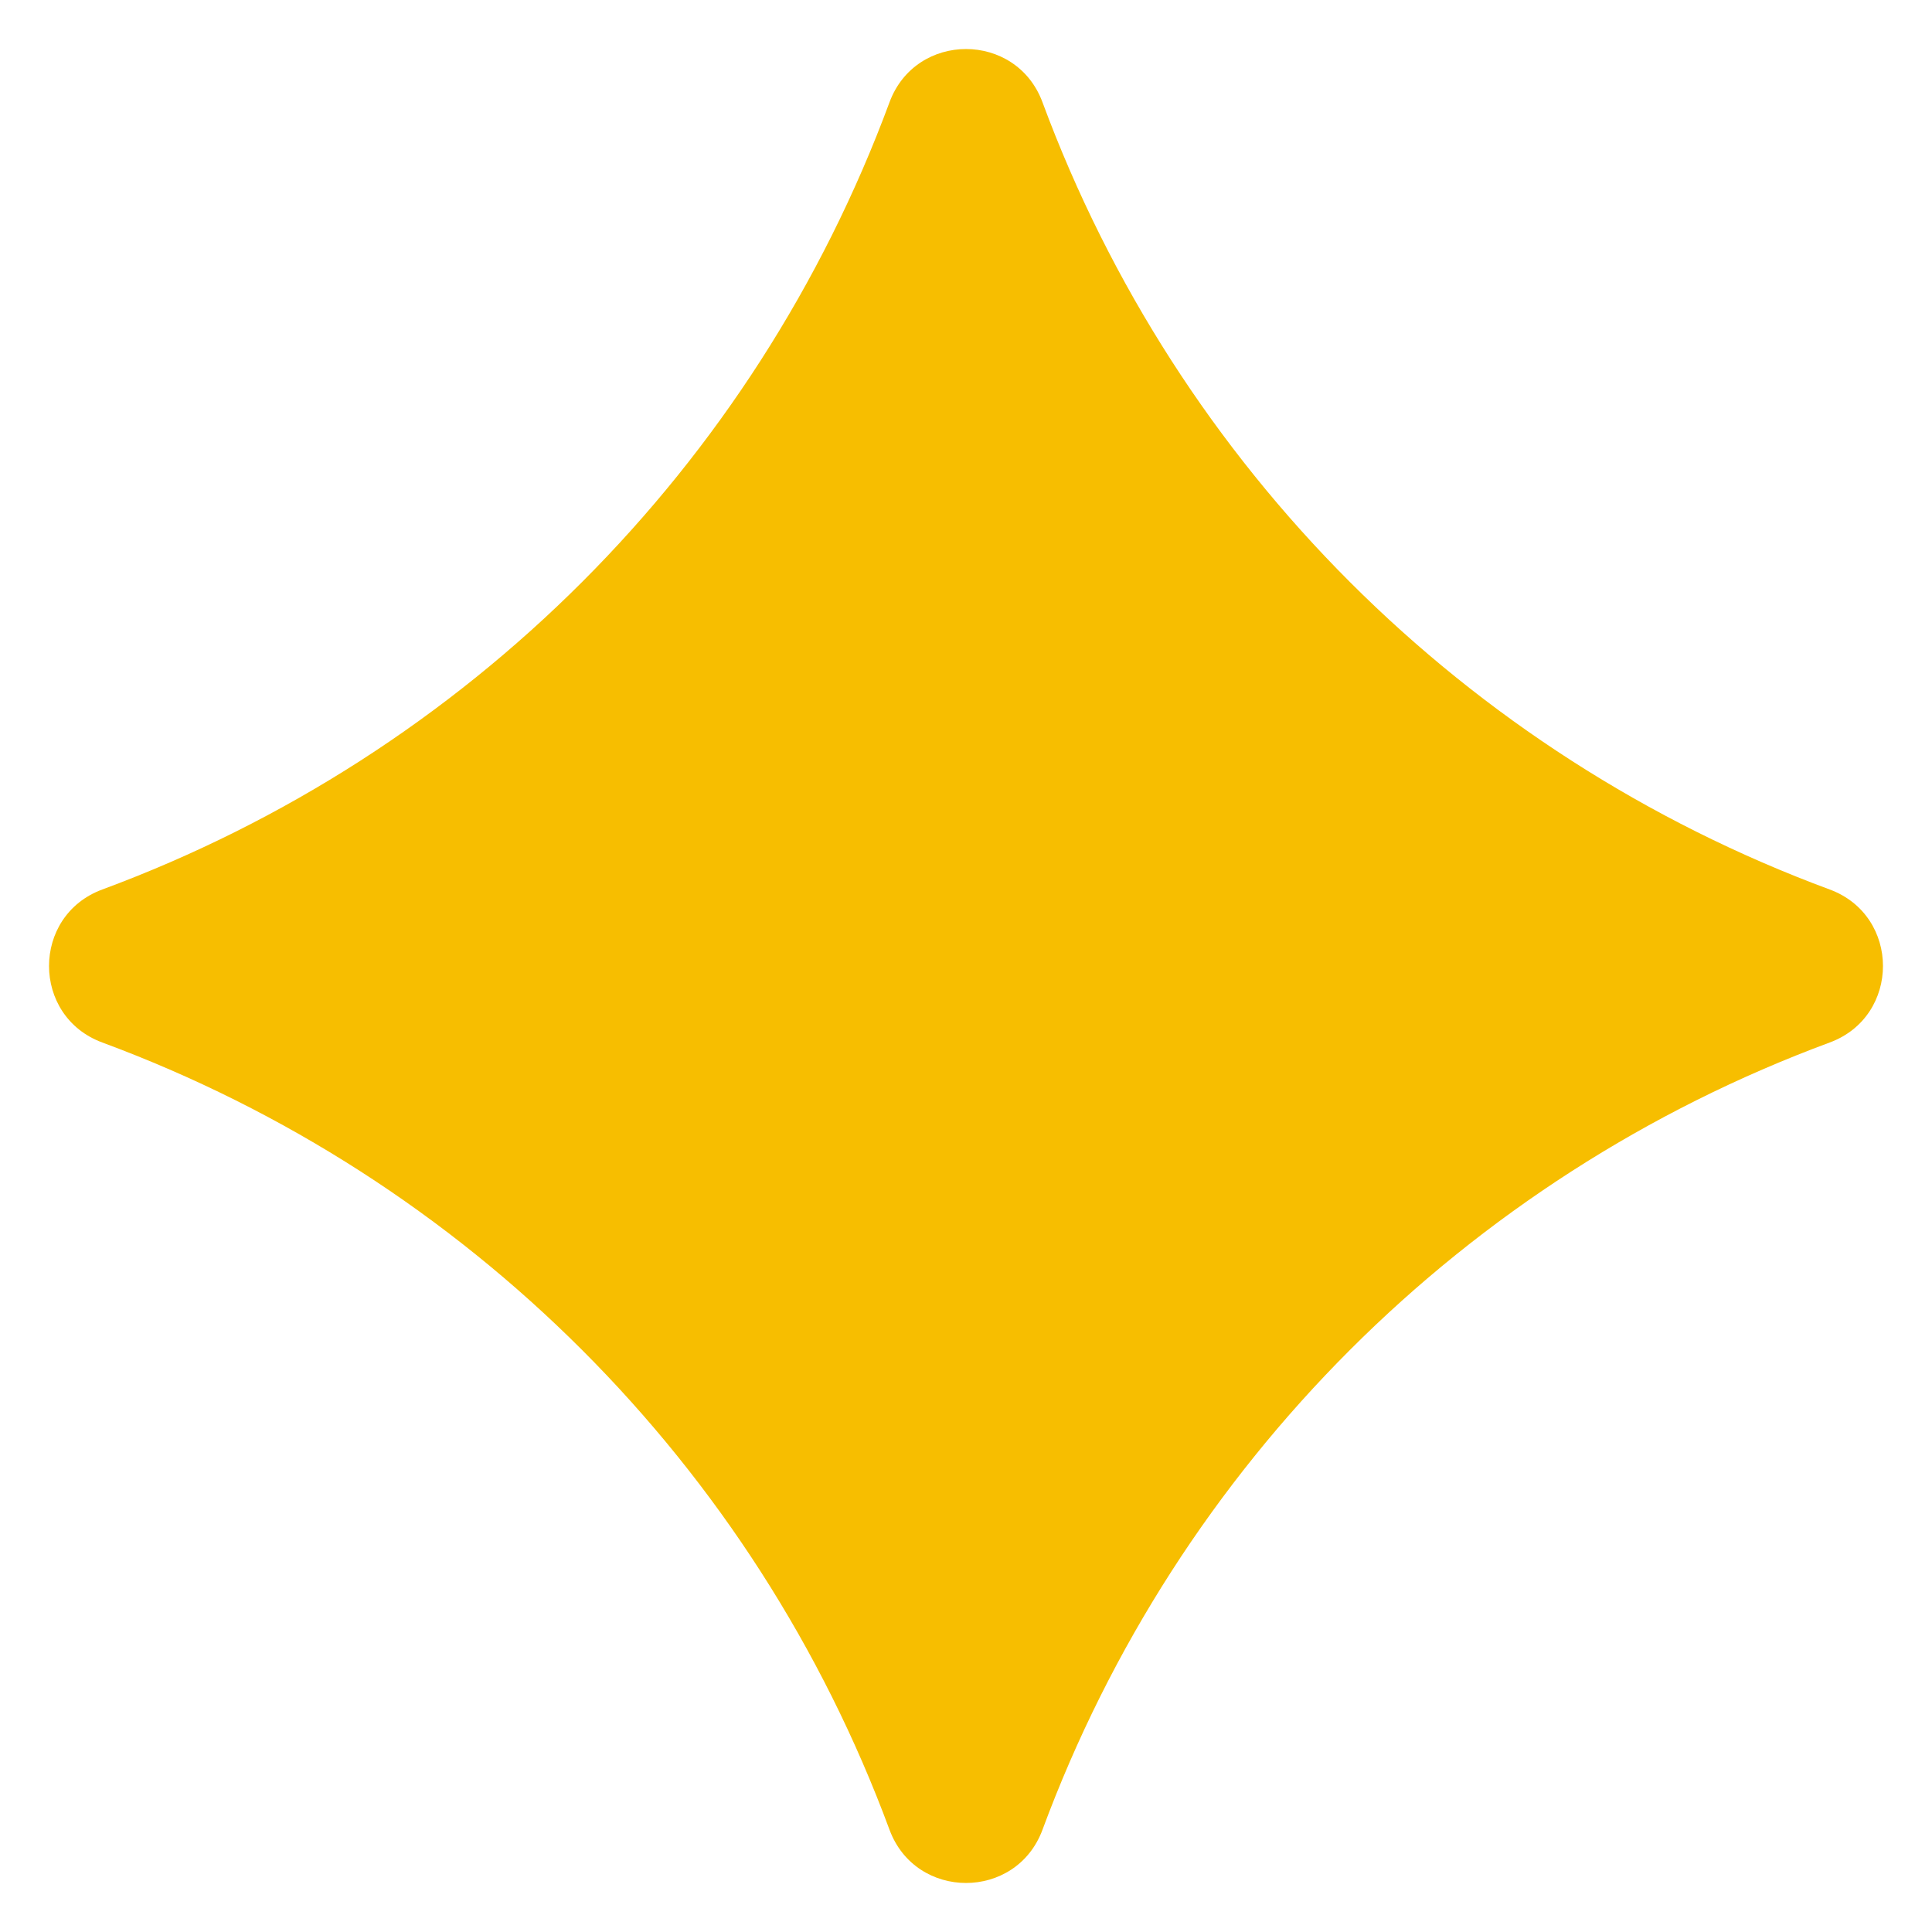 <?xml version="1.0" encoding="UTF-8"?> <svg xmlns="http://www.w3.org/2000/svg" width="37" height="37" viewBox="0 0 37 37" fill="none"><path d="M17.035 1.959C17.538 0.599 19.462 0.599 19.965 1.959C22.55 8.944 28.056 14.45 35.041 17.035C36.401 17.538 36.401 19.462 35.041 19.965C28.056 22.55 22.55 28.056 19.965 35.041C19.462 36.401 17.538 36.401 17.035 35.041C14.45 28.056 8.944 22.55 1.959 19.965C0.599 19.462 0.599 17.538 1.959 17.035C8.944 14.45 14.45 8.944 17.035 1.959Z" fill="#F7BE00"></path></svg> 